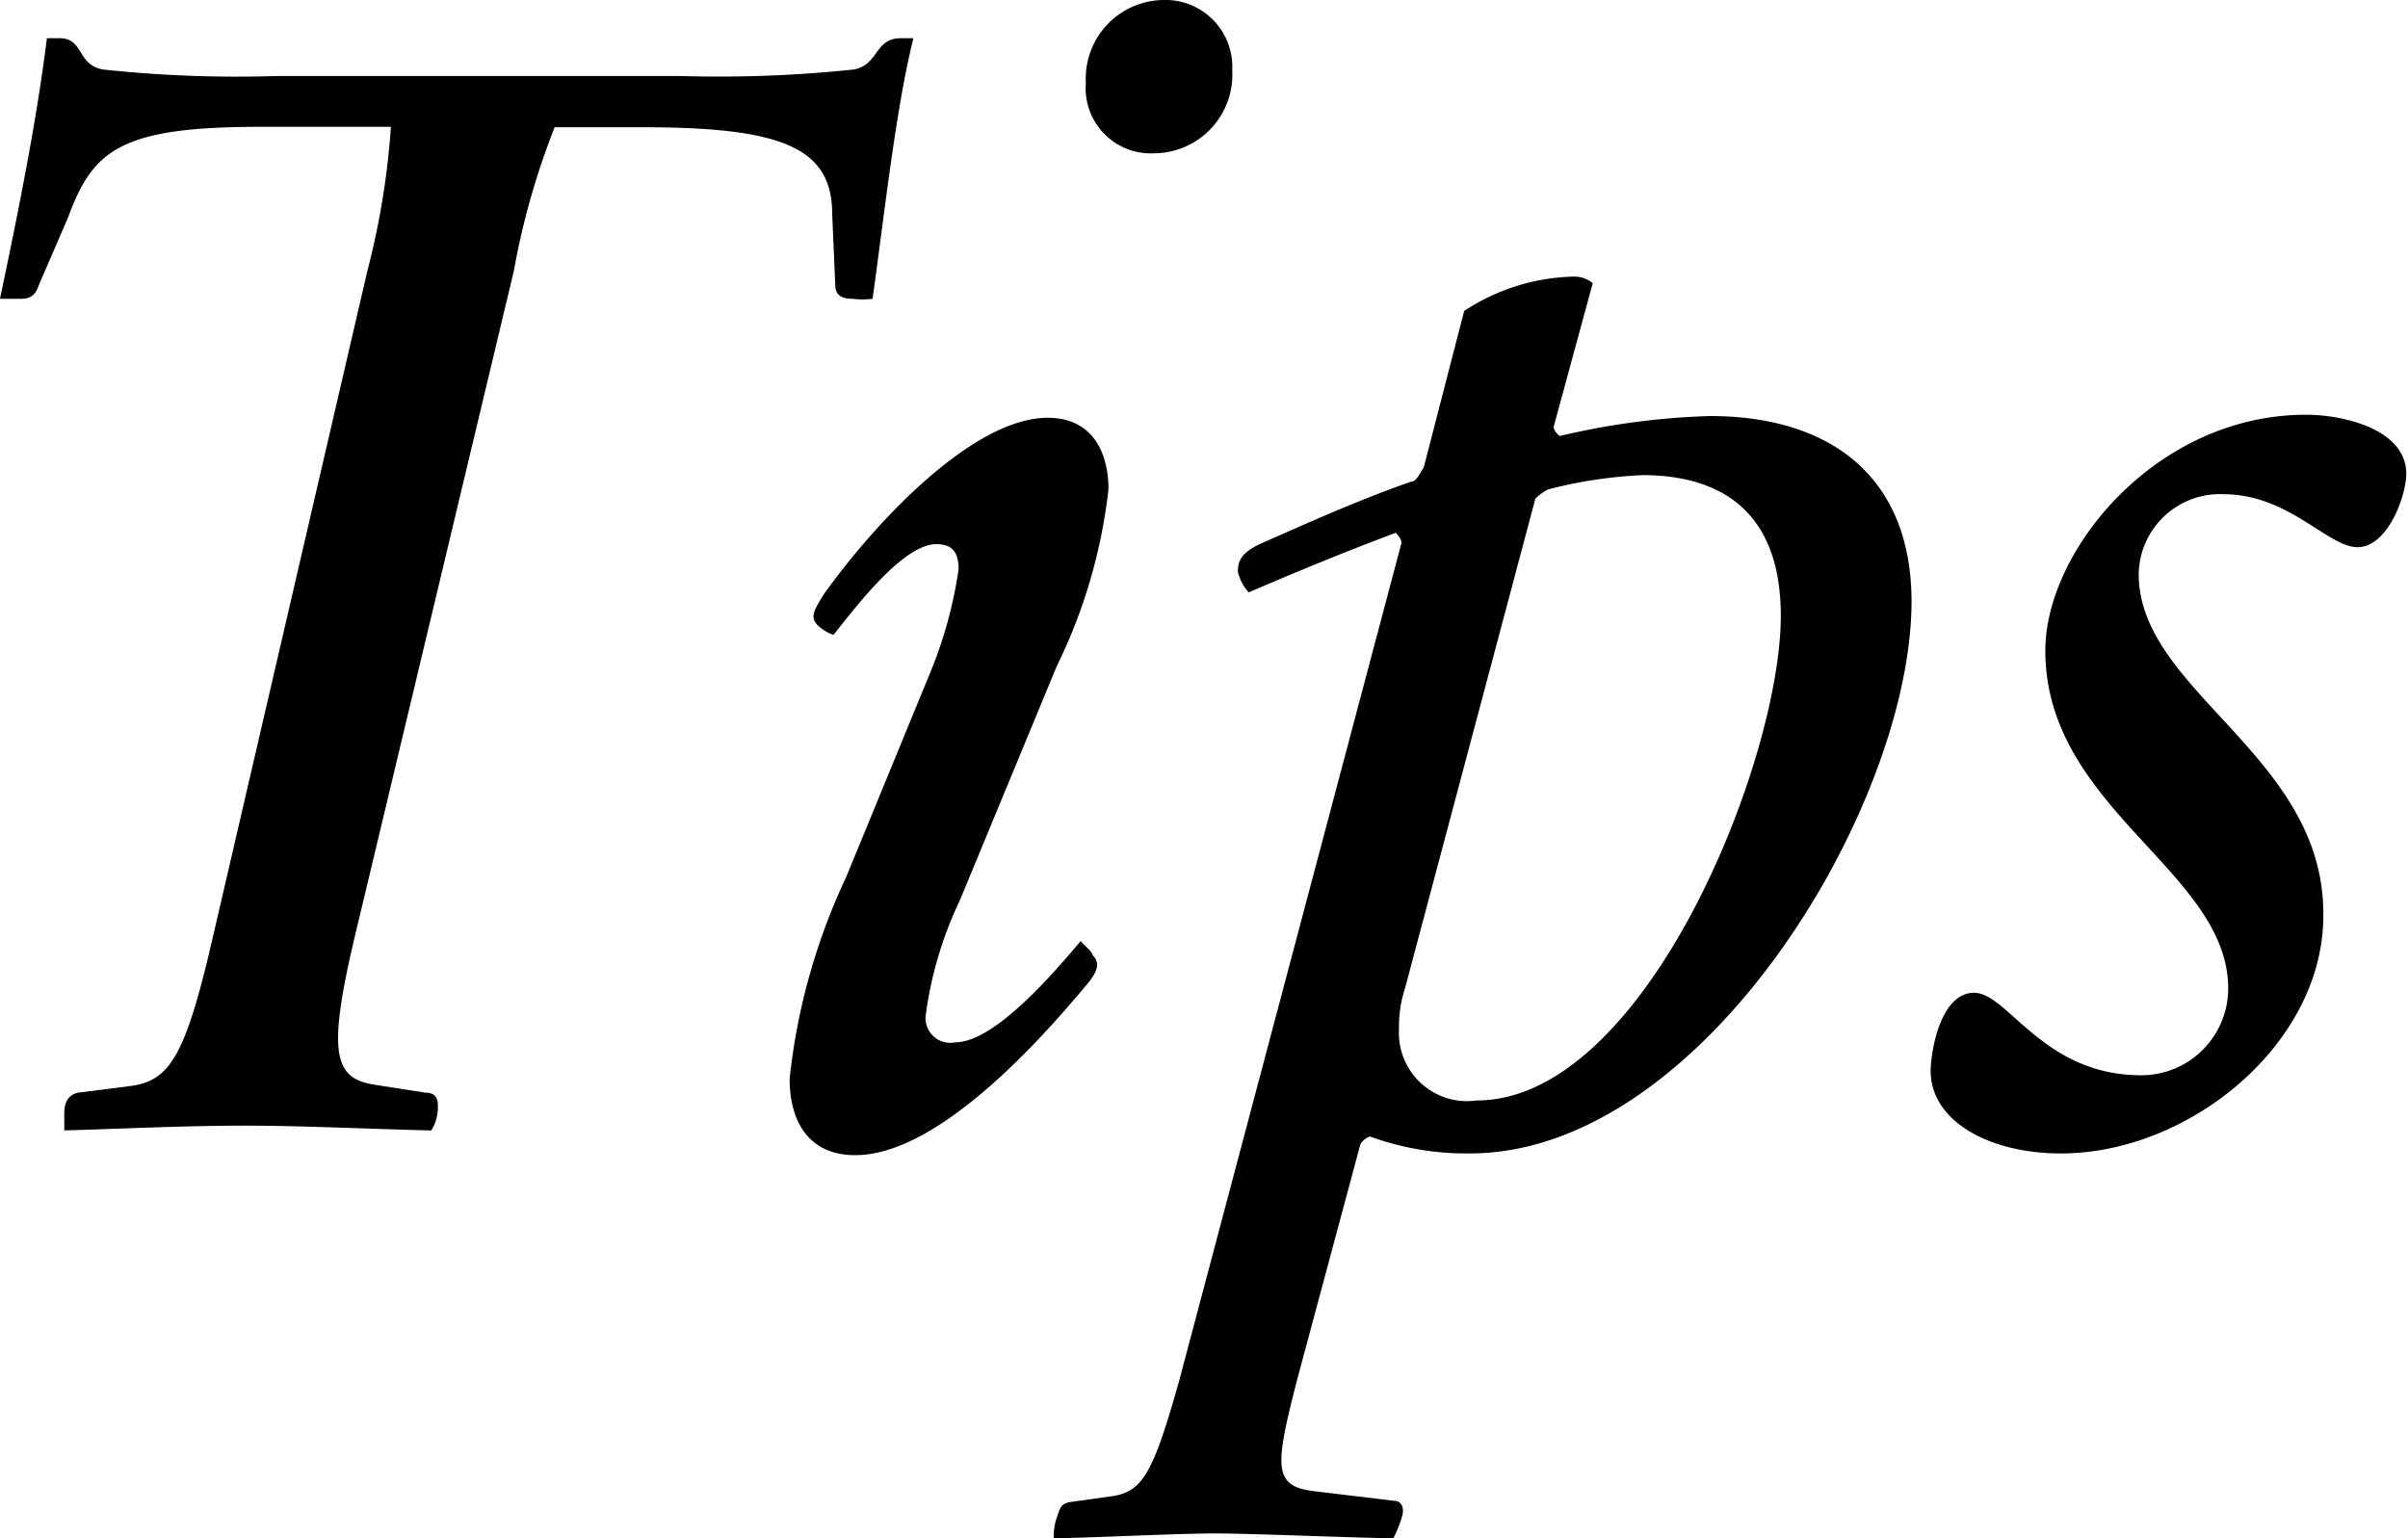 <svg xmlns="http://www.w3.org/2000/svg" viewBox="0 0 55.44 35.42"><g id="レイヤー_2" data-name="レイヤー 2"><g id="Guide-1"><path d="M5.65,25.92c-1.37,0-2.81.07-4.17.11,0-.11,0-.22,0-.36s0-.44.32-.51L3.06,25c.86-.14,1.22-.72,1.84-3.42L8.46,6.23A18,18,0,0,0,9,2.92H6c-3.24,0-3.86.54-4.43,2.08L.9,6.55c-.07.22-.18.33-.4.33s-.36,0-.5,0c.4-1.91.83-4,1.08-6,.11,0,.18,0,.29,0,.57,0,.39.61,1,.72a28.83,28.83,0,0,0,4,.15h9.29a29.78,29.78,0,0,0,4-.15c.58-.11.47-.72,1.08-.72.11,0,.18,0,.29,0-.4,1.58-.68,4.14-.94,6a1.79,1.79,0,0,1-.46,0c-.29,0-.4-.11-.4-.33l-.07-1.62c0-1.55-1.19-2-4.39-2h-2a17.28,17.28,0,0,0-.94,3.31L8.17,21.56c-.65,2.74-.47,3.28.47,3.42l1.15.18c.22,0,.29.11.29.29a1,1,0,0,1-.15.58C8.53,26,7,25.92,5.65,25.92Z"/><path d="M25.16,22c.18.18.11.39-.18.72-1.11,1.33-3.42,3.88-5.29,3.88-1.08,0-1.51-.79-1.51-1.76a14.46,14.46,0,0,1,1.3-4.64l1.94-4.72a10,10,0,0,0,.65-2.37c0-.4-.15-.58-.51-.58-.75,0-1.8,1.37-2.37,2.09a1,1,0,0,1-.36-.22c-.18-.18-.11-.32.14-.72,1.23-1.72,3.46-4.06,5.15-4.06,1,0,1.4.75,1.4,1.65a12.35,12.35,0,0,1-1.19,4.07L22.1,20.73a8.82,8.82,0,0,0-.79,2.67A.57.57,0,0,0,22,24c.86,0,2.16-1.47,2.88-2.33C25,21.81,25.13,21.89,25.16,22ZM26.57,3.53A1.5,1.5,0,0,1,25,1.91,1.81,1.81,0,0,1,26.78,0a1.54,1.54,0,0,1,1.59,1.62A1.81,1.81,0,0,1,26.57,3.53Z"/><path d="M33.84,26.56a6.51,6.51,0,0,1-2.3-.39.41.41,0,0,0-.22.18l-1.44,5.36c-.54,2.09-.58,2.52.4,2.63l1.83.22c.14,0,.22.14.18.32a2.76,2.76,0,0,1-.21.54c-.69,0-3.25-.11-4.11-.11s-3.06.11-3.71.11a1.35,1.35,0,0,1,.08-.5c.07-.22.1-.29.28-.33l1-.14c.68-.11.93-.51,1.54-2.7l5.11-19.26a.41.41,0,0,0-.14-.22c-1.26.47-2.52,1-3.38,1.37a1.07,1.07,0,0,1-.25-.47c0-.25.07-.43.5-.64,1-.44,2.23-1,3.49-1.44.11,0,.18-.15.29-.33l.93-3.6a4.77,4.77,0,0,1,2.49-.79.67.67,0,0,1,.47.15l-.9,3.31s0,.1.14.21a17.06,17.06,0,0,1,3.46-.46c2.73,0,4.64,1.36,4.64,4.28C44,18.57,39.2,26.56,33.84,26.56Zm4-15.62a10.49,10.49,0,0,0-2.2.33,1.26,1.26,0,0,0-.29.21l-3,11.27a2.79,2.79,0,0,0-.14.94A1.57,1.57,0,0,0,34,25.34c3.88,0,7-7.81,7-11.16C41,12.06,39.92,10.94,37.8,10.94Z"/><path d="M47.45,26.56c-1.66,0-3-.75-3-1.9,0-.43.22-1.8,1-1.8s1.58,1.9,3.85,1.9a2,2,0,0,0,2-2c0-2.7-4.21-4.14-4.21-7.78,0-2.3,2.55-5.43,6-5.43.9,0,2.31.35,2.31,1.36,0,.51-.43,1.69-1.12,1.69s-1.58-1.22-3.09-1.22a1.87,1.87,0,0,0-1.95,1.84c0,2.7,4.25,4.17,4.25,7.81C53.53,24,50.43,26.56,47.45,26.56Z"/></g></g></svg>